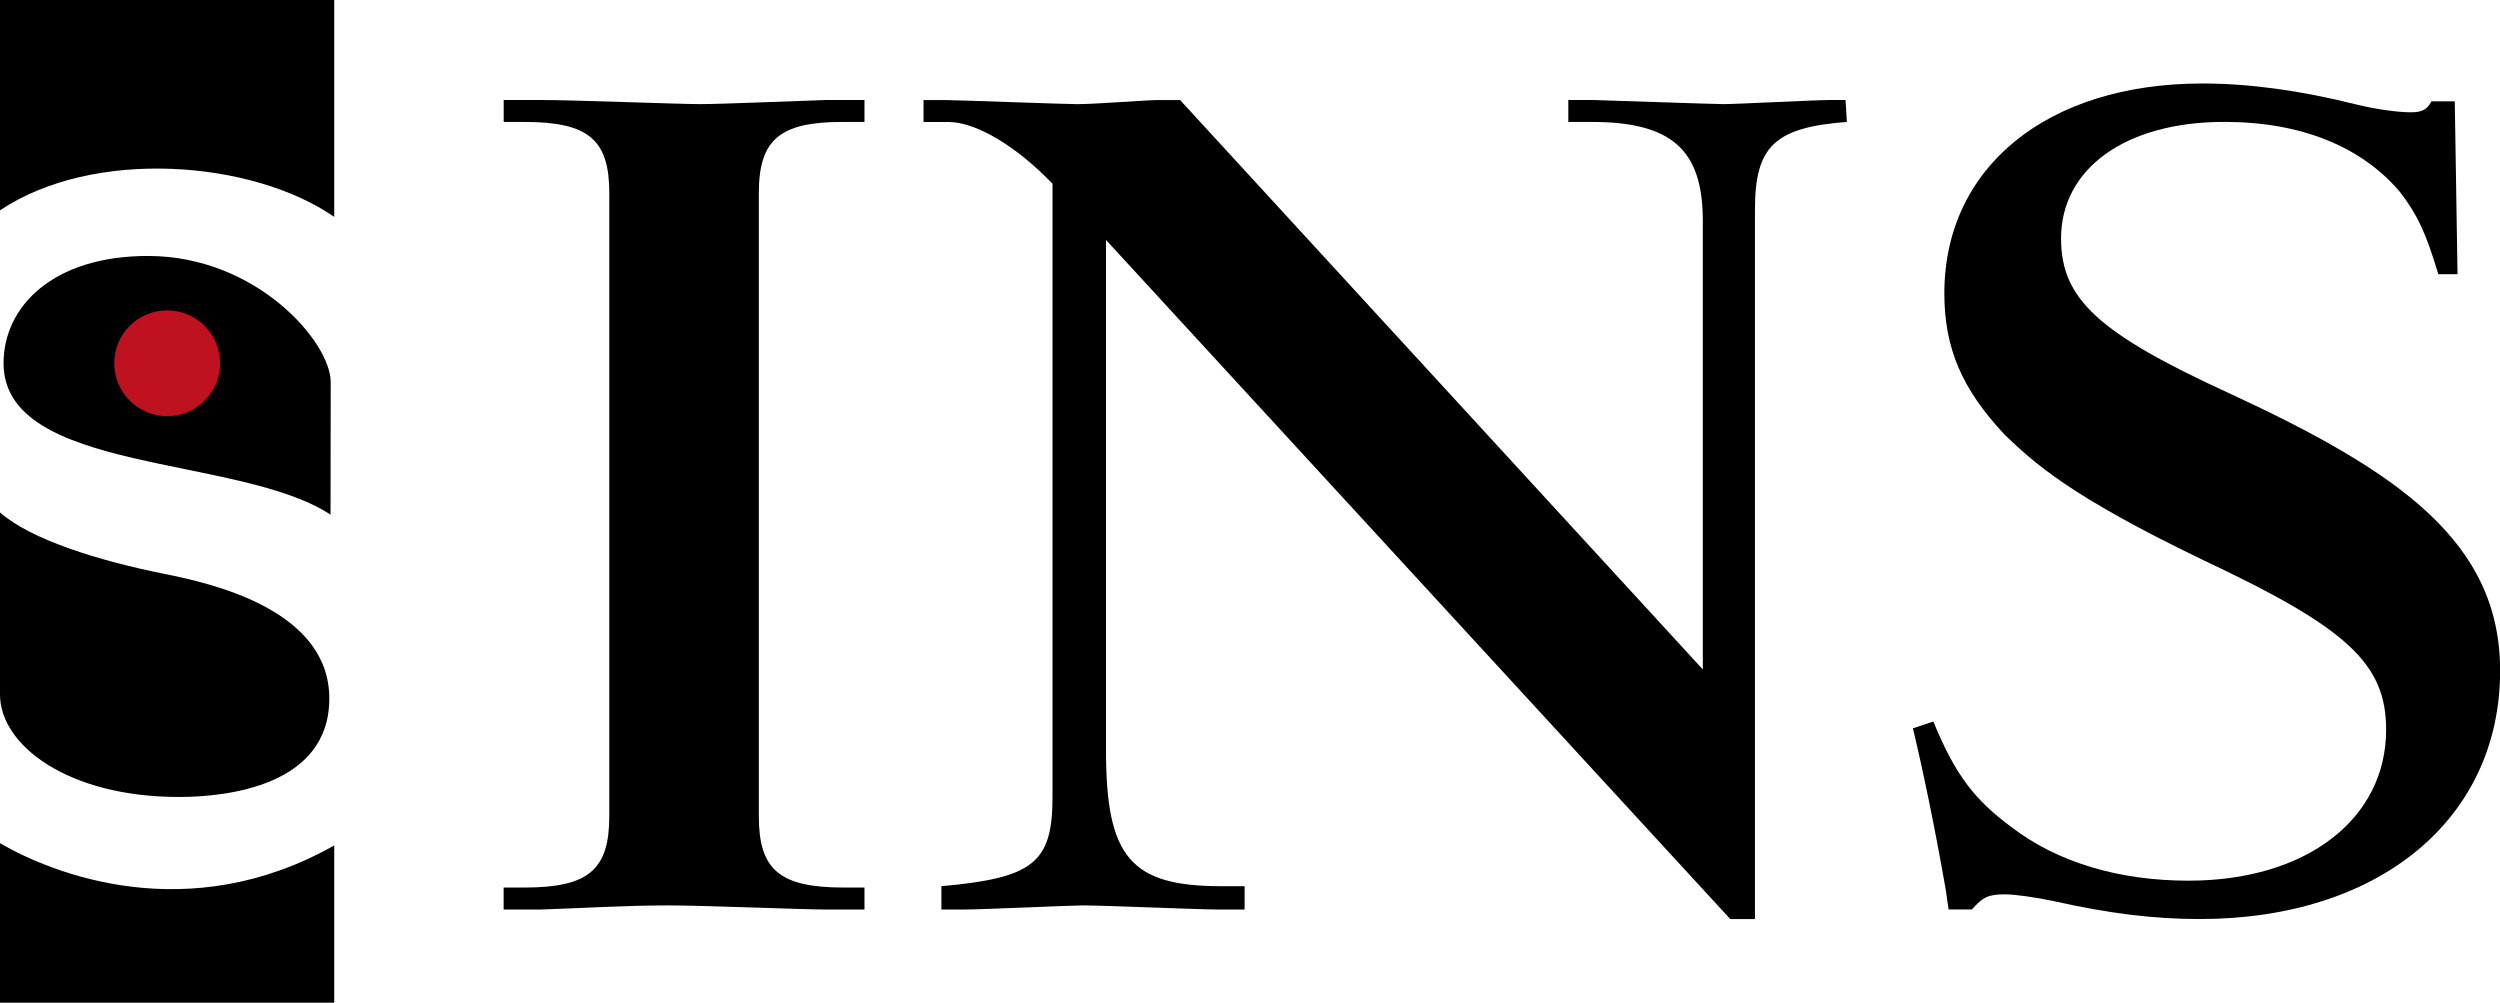 <?xml version="1.0" encoding="utf-8"?>
<!-- Generator: Adobe Illustrator 23.0.1, SVG Export Plug-In . SVG Version: 6.00 Build 0)  -->
<svg version="1.1" id="Capa_1" xmlns="http://www.w3.org/2000/svg" xmlns:xlink="http://www.w3.org/1999/xlink" x="0px" y="0px"
	 viewBox="0 0 589.26 236.33" style="enable-background:new 0 0 589.26 236.33;" xml:space="preserve">
<style type="text/css">
	.st0{fill:#BB001C;}
	.st1{fill:#4F67A6;}
	.st2{fill:#FFFFFF;}
	.st3{fill:#E6EDF6;}
	.st4{fill:#7E90C3;}
	.st5{fill:none;}
	.st6{fill:url(#XMLID_3_);}
	.st7{fill:url(#XMLID_4_);}
	.st8{fill:url(#XMLID_5_);}
	.st9{fill:url(#XMLID_6_);}
	.st10{fill:url(#XMLID_7_);}
	.st11{fill:url(#XMLID_8_);}
	.st12{fill:url(#XMLID_9_);}
	.st13{fill:url(#XMLID_10_);}
	.st14{fill:url(#XMLID_11_);}
	.st15{fill:url(#XMLID_12_);}
	.st16{fill:url(#XMLID_13_);}
	.st17{fill:url(#XMLID_14_);}
	.st18{fill:url(#XMLID_15_);}
	.st19{fill:#321912;}
	.st20{fill:url(#XMLID_16_);}
	.st21{fill:url(#XMLID_17_);}
	.st22{fill:url(#XMLID_18_);}
	.st23{fill:url(#XMLID_19_);}
	.st24{fill:url(#XMLID_20_);}
	.st25{fill:url(#XMLID_21_);}
	.st26{fill:url(#XMLID_22_);}
	.st27{fill:url(#XMLID_23_);}
	.st28{fill:url(#XMLID_24_);}
	.st29{fill:url(#XMLID_25_);}
	.st30{fill:url(#XMLID_26_);}
	.st31{fill:url(#XMLID_27_);}
	.st32{fill:url(#XMLID_28_);}
	.st33{fill:url(#XMLID_29_);}
	.st34{fill:url(#XMLID_30_);}
	.st35{fill:url(#XMLID_31_);}
	.st36{fill:url(#XMLID_32_);}
	.st37{fill:url(#XMLID_33_);}
	.st38{fill:url(#XMLID_34_);}
	.st39{fill:url(#XMLID_35_);}
	.st40{fill:url(#XMLID_36_);}
	.st41{fill:url(#XMLID_37_);}
	.st42{fill:url(#XMLID_38_);}
	.st43{fill:url(#XMLID_39_);}
	.st44{fill:url(#XMLID_40_);}
	.st45{fill:url(#XMLID_41_);}
	.st46{fill:url(#XMLID_42_);}
	.st47{fill:url(#XMLID_43_);}
	.st48{fill:url(#XMLID_44_);}
	.st49{fill:url(#XMLID_45_);}
	.st50{fill:url(#XMLID_46_);}
	.st51{fill:url(#XMLID_47_);}
	.st52{fill:url(#XMLID_48_);}
	.st53{fill:url(#XMLID_49_);}
	.st54{fill:url(#XMLID_50_);}
	.st55{fill:url(#XMLID_51_);}
	.st56{fill:url(#XMLID_52_);}
	.st57{fill:url(#XMLID_53_);}
	.st58{fill:url(#XMLID_54_);}
	.st59{fill:url(#XMLID_55_);}
	.st60{fill:url(#XMLID_56_);}
	.st61{fill:url(#XMLID_57_);}
	.st62{fill:url(#XMLID_58_);}
	.st63{fill:url(#XMLID_59_);}
	.st64{fill:url(#XMLID_60_);}
	.st65{fill:url(#XMLID_61_);}
	.st66{fill:url(#XMLID_62_);}
	.st67{fill:url(#XMLID_63_);}
	.st68{fill:url(#XMLID_64_);}
	.st69{fill:url(#XMLID_65_);}
	.st70{fill:url(#XMLID_66_);}
	.st71{fill:url(#XMLID_67_);}
	.st72{fill:url(#XMLID_68_);}
	.st73{fill:url(#XMLID_69_);}
	.st74{fill:url(#XMLID_70_);}
	.st75{fill:url(#XMLID_71_);}
	.st76{fill:url(#XMLID_72_);}
	.st77{fill:url(#XMLID_73_);}
	.st78{fill:url(#XMLID_74_);}
	.st79{fill:url(#XMLID_75_);}
	.st80{fill:url(#XMLID_76_);}
	.st81{fill:url(#XMLID_77_);}
	.st82{fill:url(#XMLID_78_);}
	.st83{fill:url(#XMLID_79_);}
	.st84{fill:url(#XMLID_80_);}
	.st85{fill:url(#XMLID_81_);}
	.st86{fill:url(#XMLID_82_);}
	.st87{fill:url(#XMLID_83_);}
	.st88{fill:url(#XMLID_84_);}
	.st89{fill:url(#XMLID_85_);}
	.st90{fill:url(#XMLID_86_);}
	.st91{fill:url(#XMLID_87_);}
	.st92{fill:url(#XMLID_88_);}
	.st93{fill:url(#XMLID_89_);}
	.st94{fill:url(#XMLID_90_);}
	.st95{fill:url(#XMLID_91_);}
	.st96{fill:url(#XMLID_92_);}
	.st97{fill:#B17755;}
	.st98{fill:url(#XMLID_93_);}
	.st99{fill:url(#XMLID_94_);}
	.st100{fill:url(#XMLID_95_);}
	.st101{fill:url(#XMLID_96_);}
	.st102{fill:#562312;}
	.st103{fill:url(#XMLID_97_);}
	.st104{fill:url(#XMLID_98_);}
	.st105{fill:url(#XMLID_99_);}
	.st106{fill:url(#XMLID_100_);}
	.st107{fill:url(#XMLID_101_);}
	.st108{fill:url(#XMLID_102_);}
	.st109{opacity:0.4;fill:#6A491C;}
	.st110{fill:url(#XMLID_103_);}
	.st111{fill:url(#XMLID_104_);}
	.st112{fill:url(#XMLID_105_);}
	.st113{fill:url(#XMLID_106_);}
	.st114{fill:url(#XMLID_107_);}
	.st115{fill:url(#XMLID_108_);}
	.st116{fill:url(#XMLID_109_);}
	.st117{fill:url(#XMLID_110_);}
	.st118{fill:url(#XMLID_111_);}
	.st119{fill:url(#XMLID_112_);}
	.st120{fill:url(#XMLID_113_);}
	.st121{fill:url(#XMLID_114_);}
	.st122{fill:url(#XMLID_115_);}
	.st123{fill:url(#XMLID_116_);}
	.st124{fill:url(#XMLID_117_);}
	.st125{fill:url(#XMLID_118_);}
	.st126{fill:url(#XMLID_119_);}
	.st127{fill:url(#XMLID_120_);}
	.st128{fill:url(#XMLID_121_);}
	.st129{fill:url(#XMLID_122_);}
	.st130{fill:url(#XMLID_123_);}
	.st131{fill:url(#XMLID_124_);}
	.st132{fill:url(#XMLID_125_);}
	.st133{fill:url(#XMLID_126_);}
	.st134{fill:url(#XMLID_127_);}
	.st135{fill:url(#XMLID_128_);}
	.st136{fill:url(#XMLID_129_);}
	.st137{fill:url(#XMLID_130_);}
	.st138{fill:url(#XMLID_131_);}
	.st139{fill:url(#XMLID_132_);}
	.st140{fill:url(#XMLID_133_);}
	.st141{fill:url(#XMLID_134_);}
	.st142{fill:url(#XMLID_135_);}
	.st143{fill:url(#XMLID_136_);}
	.st144{fill:url(#XMLID_137_);}
	.st145{fill:url(#XMLID_138_);}
	.st146{opacity:0.6;fill:#514842;}
	.st147{fill:url(#XMLID_139_);}
	.st148{fill:url(#XMLID_140_);}
	.st149{fill:url(#XMLID_141_);}
	.st150{fill:#181A14;}
	.st151{fill:#090D0A;}
	.st152{fill:url(#XMLID_142_);}
	.st153{fill:url(#XMLID_143_);}
	.st154{fill:url(#XMLID_144_);}
	.st155{fill:url(#XMLID_145_);}
	.st156{fill:url(#XMLID_146_);}
	.st157{fill:url(#XMLID_147_);}
	.st158{fill:url(#XMLID_148_);}
	.st159{fill:url(#XMLID_149_);}
	.st160{fill:url(#XMLID_150_);}
	.st161{fill:url(#XMLID_151_);}
	.st162{fill:url(#XMLID_152_);}
	.st163{opacity:0.4;fill:#595C5F;}
	.st164{fill:url(#XMLID_153_);}
	.st165{clip-path:url(#XMLID_154_);fill:#510811;}
	.st166{clip-path:url(#XMLID_154_);fill:#520A12;}
	.st167{clip-path:url(#XMLID_154_);fill:#520A13;}
	.st168{clip-path:url(#XMLID_154_);fill:#530A14;}
	.st169{clip-path:url(#XMLID_154_);fill:#530B14;}
	.st170{clip-path:url(#XMLID_154_);fill:#540B14;}
	.st171{clip-path:url(#XMLID_154_);fill:#540C14;}
	.st172{clip-path:url(#XMLID_154_);fill:#550C15;}
	.st173{clip-path:url(#XMLID_154_);fill:#560D15;}
	.st174{clip-path:url(#XMLID_154_);fill:#571114;}
	.st175{clip-path:url(#XMLID_154_);fill:#571115;}
	.st176{clip-path:url(#XMLID_154_);fill:#580E14;}
	.st177{clip-path:url(#XMLID_154_);fill:#590F14;}
	.st178{clip-path:url(#XMLID_154_);fill:#5A1014;}
	.st179{clip-path:url(#XMLID_154_);fill:#5A1013;}
	.st180{clip-path:url(#XMLID_154_);fill:#5B1114;}
	.st181{clip-path:url(#XMLID_154_);fill:#5C1115;}
	.st182{clip-path:url(#XMLID_154_);fill:#5D1115;}
	.st183{clip-path:url(#XMLID_154_);fill:#5E1215;}
	.st184{clip-path:url(#XMLID_154_);fill:#5E1216;}
	.st185{clip-path:url(#XMLID_154_);fill:#5F1316;}
	.st186{clip-path:url(#XMLID_154_);fill:#601317;}
	.st187{clip-path:url(#XMLID_154_);fill:#621418;}
	.st188{clip-path:url(#XMLID_154_);fill:#621419;}
	.st189{clip-path:url(#XMLID_154_);fill:#631819;}
	.st190{clip-path:url(#XMLID_154_);fill:#641919;}
	.st191{clip-path:url(#XMLID_154_);fill:#651919;}
	.st192{clip-path:url(#XMLID_154_);fill:#661919;}
	.st193{clip-path:url(#XMLID_154_);fill:#66191A;}
	.st194{clip-path:url(#XMLID_154_);fill:#661B1A;}
	.st195{clip-path:url(#XMLID_154_);fill:#671B19;}
	.st196{clip-path:url(#XMLID_154_);fill:#681C1A;}
	.st197{clip-path:url(#XMLID_154_);fill:#691A1A;}
	.st198{clip-path:url(#XMLID_154_);fill:#691E1A;}
	.st199{clip-path:url(#XMLID_154_);fill:#6A1E1A;}
	.st200{clip-path:url(#XMLID_154_);fill:#6B1C1A;}
	.st201{clip-path:url(#XMLID_154_);fill:#6C1E1A;}
	.st202{clip-path:url(#XMLID_154_);fill:#6D1E1A;}
	.st203{clip-path:url(#XMLID_154_);fill:#6D1F19;}
	.st204{clip-path:url(#XMLID_154_);fill:#6E1F1A;}
	.st205{clip-path:url(#XMLID_154_);fill:#6F1F1A;}
	.st206{clip-path:url(#XMLID_154_);fill:#6F201A;}
	.st207{clip-path:url(#XMLID_154_);fill:#702119;}
	.st208{clip-path:url(#XMLID_154_);fill:#71211A;}
	.st209{clip-path:url(#XMLID_154_);fill:#722019;}
	.st210{clip-path:url(#XMLID_154_);fill:#73201A;}
	.st211{clip-path:url(#XMLID_154_);fill:#74201A;}
	.st212{clip-path:url(#XMLID_154_);fill:#74211A;}
	.st213{clip-path:url(#XMLID_154_);fill:#75221B;}
	.st214{clip-path:url(#XMLID_154_);fill:#77221B;}
	.st215{clip-path:url(#XMLID_154_);fill:#78241B;}
	.st216{clip-path:url(#XMLID_154_);fill:#78241C;}
	.st217{clip-path:url(#XMLID_154_);fill:#79241D;}
	.st218{clip-path:url(#XMLID_154_);fill:#7A241D;}
	.st219{clip-path:url(#XMLID_154_);fill:#7B231C;}
	.st220{clip-path:url(#XMLID_154_);fill:#7C231C;}
	.st221{clip-path:url(#XMLID_154_);fill:#7D261C;}
	.st222{clip-path:url(#XMLID_154_);fill:#7E251D;}
	.st223{clip-path:url(#XMLID_154_);fill:#7F251D;}
	.st224{clip-path:url(#XMLID_154_);fill:#80251E;}
	.st225{clip-path:url(#XMLID_154_);fill:#80251D;}
	.st226{clip-path:url(#XMLID_154_);fill:#80271D;}
	.st227{clip-path:url(#XMLID_154_);fill:#81271D;}
	.st228{clip-path:url(#XMLID_154_);fill:#81251D;}
	.st229{clip-path:url(#XMLID_154_);fill:#84261D;}
	.st230{clip-path:url(#XMLID_154_);fill:#85271D;}
	.st231{clip-path:url(#XMLID_154_);fill:#86271D;}
	.st232{clip-path:url(#XMLID_154_);fill:#86271E;}
	.st233{clip-path:url(#XMLID_154_);fill:#87271D;}
	.st234{clip-path:url(#XMLID_154_);fill:#89291E;}
	.st235{clip-path:url(#XMLID_154_);fill:#89291D;}
	.st236{clip-path:url(#XMLID_154_);fill:#8A291C;}
	.st237{clip-path:url(#XMLID_154_);fill:#8B2B1C;}
	.st238{clip-path:url(#XMLID_154_);fill:#8C2B1B;}
	.st239{clip-path:url(#XMLID_154_);fill:#8D2B1B;}
	.st240{clip-path:url(#XMLID_154_);fill:#902B1B;}
	.st241{clip-path:url(#XMLID_154_);fill:#902D1C;}
	.st242{clip-path:url(#XMLID_154_);fill:#912D1C;}
	.st243{clip-path:url(#XMLID_154_);fill:#932D1C;}
	.st244{clip-path:url(#XMLID_154_);fill:#932C1D;}
	.st245{clip-path:url(#XMLID_154_);fill:#942C1D;}
	.st246{clip-path:url(#XMLID_154_);fill:#962C1D;}
	.st247{clip-path:url(#XMLID_154_);fill:#962E1D;}
	.st248{clip-path:url(#XMLID_154_);fill:#982E1D;}
	.st249{clip-path:url(#XMLID_154_);fill:#992E1D;}
	.st250{clip-path:url(#XMLID_154_);fill:#9A2E1D;}
	.st251{clip-path:url(#XMLID_154_);fill:#9C2E1C;}
	.st252{clip-path:url(#XMLID_154_);fill:#9D2E1C;}
	.st253{clip-path:url(#XMLID_154_);fill:#9D2E1D;}
	.st254{clip-path:url(#XMLID_154_);fill:#9D311D;}
	.st255{clip-path:url(#XMLID_154_);fill:#9D311F;}
	.st256{clip-path:url(#XMLID_154_);fill:#9D331E;}
	.st257{clip-path:url(#XMLID_154_);fill:#9D331F;}
	.st258{clip-path:url(#XMLID_154_);fill:#9F331F;}
	.st259{clip-path:url(#XMLID_154_);fill:#9F3321;}
	.st260{clip-path:url(#XMLID_154_);fill:#9F3420;}
	.st261{clip-path:url(#XMLID_154_);fill:#9F3520;}
	.st262{clip-path:url(#XMLID_154_);fill:#9F3522;}
	.st263{clip-path:url(#XMLID_154_);fill:#9F3721;}
	.st264{clip-path:url(#XMLID_154_);fill:#9F3723;}
	.st265{clip-path:url(#XMLID_154_);fill:#A03723;}
	.st266{clip-path:url(#XMLID_154_);fill:#A03823;}
	.st267{clip-path:url(#XMLID_154_);fill:#A03824;}
	.st268{clip-path:url(#XMLID_154_);fill:#A03924;}
	.st269{clip-path:url(#XMLID_154_);fill:#A03A26;}
	.st270{clip-path:url(#XMLID_154_);fill:#A13D26;}
	.st271{clip-path:url(#XMLID_154_);fill:#A23E26;}
	.st272{clip-path:url(#XMLID_154_);fill:#A13E28;}
	.st273{clip-path:url(#XMLID_154_);fill:#A23F27;}
	.st274{clip-path:url(#XMLID_154_);fill:#A24029;}
	.st275{clip-path:url(#XMLID_154_);fill:#A2402A;}
	.st276{clip-path:url(#XMLID_154_);fill:#A3412A;}
	.st277{clip-path:url(#XMLID_154_);fill:#A3422B;}
	.st278{clip-path:url(#XMLID_154_);fill:#A4422B;}
	.st279{clip-path:url(#XMLID_154_);fill:#A4432B;}
	.st280{clip-path:url(#XMLID_154_);fill:#A4432D;}
	.st281{clip-path:url(#XMLID_154_);fill:#A4452C;}
	.st282{clip-path:url(#XMLID_154_);fill:#A5462E;}
	.st283{clip-path:url(#XMLID_154_);fill:#A5472F;}
	.st284{clip-path:url(#XMLID_154_);fill:#A5482F;}
	.st285{clip-path:url(#XMLID_154_);fill:#A54830;}
	.st286{clip-path:url(#XMLID_154_);fill:#A54930;}
	.st287{clip-path:url(#XMLID_154_);fill:#A54931;}
	.st288{clip-path:url(#XMLID_154_);fill:#A54A31;}
	.st289{clip-path:url(#XMLID_154_);fill:#A64A32;}
	.st290{clip-path:url(#XMLID_154_);fill:#A64B32;}
	.st291{clip-path:url(#XMLID_154_);fill:#A64D33;}
	.st292{clip-path:url(#XMLID_154_);fill:#A64D35;}
	.st293{clip-path:url(#XMLID_154_);fill:#A74E35;}
	.st294{clip-path:url(#XMLID_154_);fill:#A84F36;}
	.st295{clip-path:url(#XMLID_154_);fill:#A94F36;}
	.st296{clip-path:url(#XMLID_154_);fill:#A95037;}
	.st297{clip-path:url(#XMLID_154_);fill:#A85137;}
	.st298{clip-path:url(#XMLID_154_);fill:#A85138;}
	.st299{clip-path:url(#XMLID_154_);fill:#A95239;}
	.st300{clip-path:url(#XMLID_154_);fill:#AA5339;}
	.st301{clip-path:url(#XMLID_154_);fill:#AA533A;}
	.st302{clip-path:url(#XMLID_154_);fill:#AA533B;}
	.st303{clip-path:url(#XMLID_154_);fill:#AB553D;}
	.st304{clip-path:url(#XMLID_154_);fill:#AB563E;}
	.st305{clip-path:url(#XMLID_154_);fill:#AC563F;}
	.st306{clip-path:url(#XMLID_154_);fill:#AE5840;}
	.st307{clip-path:url(#XMLID_154_);fill:#AE5941;}
	.st308{clip-path:url(#XMLID_154_);fill:#AE5942;}
	.st309{clip-path:url(#XMLID_154_);fill:#AF5A43;}
	.st310{clip-path:url(#XMLID_154_);fill:#AF5A44;}
	.st311{clip-path:url(#XMLID_154_);fill:#AF5B44;}
	.st312{clip-path:url(#XMLID_154_);fill:#B05C45;}
	.st313{clip-path:url(#XMLID_154_);fill:#B05D46;}
	.st314{clip-path:url(#XMLID_154_);fill:#B15F48;}
	.st315{clip-path:url(#XMLID_154_);fill:#B25F48;}
	.st316{clip-path:url(#XMLID_154_);fill:#B26049;}
	.st317{clip-path:url(#XMLID_154_);fill:#B2604A;}
	.st318{clip-path:url(#XMLID_154_);fill:#B3624A;}
	.st319{clip-path:url(#XMLID_154_);fill:#B3624B;}
	.st320{clip-path:url(#XMLID_154_);fill:#B4634C;}
	.st321{clip-path:url(#XMLID_154_);fill:#B4634D;}
	.st322{clip-path:url(#XMLID_154_);fill:#B4644D;}
	.st323{clip-path:url(#XMLID_154_);fill:#B5654E;}
	.st324{clip-path:url(#XMLID_154_);fill:#B56550;}
	.st325{clip-path:url(#XMLID_154_);fill:#B5664F;}
	.st326{clip-path:url(#XMLID_154_);fill:#B66750;}
	.st327{clip-path:url(#XMLID_154_);fill:#B76851;}
	.st328{clip-path:url(#XMLID_154_);fill:#B76852;}
	.st329{clip-path:url(#XMLID_154_);fill:#B76953;}
	.st330{clip-path:url(#XMLID_154_);fill:#B86A54;}
	.st331{clip-path:url(#XMLID_154_);fill:#B86B55;}
	.st332{clip-path:url(#XMLID_154_);fill:#B96C57;}
	.st333{clip-path:url(#XMLID_154_);fill:#B96D57;}
	.st334{clip-path:url(#XMLID_154_);fill:#B96D58;}
	.st335{clip-path:url(#XMLID_154_);fill:#BB6F5A;}
	.st336{clip-path:url(#XMLID_154_);fill:#BB705B;}
	.st337{clip-path:url(#XMLID_154_);fill:#BB705C;}
	.st338{clip-path:url(#XMLID_154_);fill:#BC715D;}
	.st339{clip-path:url(#XMLID_154_);fill:#BC725E;}
	.st340{clip-path:url(#XMLID_154_);fill:#BD735F;}
	.st341{clip-path:url(#XMLID_154_);fill:#BD7461;}
	.st342{clip-path:url(#XMLID_154_);fill:#BE7562;}
	.st343{clip-path:url(#XMLID_154_);fill:#C07763;}
	.st344{clip-path:url(#XMLID_154_);fill:#C07764;}
	.st345{clip-path:url(#XMLID_154_);fill:#BF7865;}
	.st346{clip-path:url(#XMLID_154_);fill:#C17966;}
	.st347{clip-path:url(#XMLID_154_);fill:#C17A67;}
	.st348{clip-path:url(#XMLID_154_);fill:#C37C69;}
	.st349{clip-path:url(#XMLID_154_);fill:#C37C6A;}
	.st350{clip-path:url(#XMLID_154_);fill:#C37D6C;}
	.st351{clip-path:url(#XMLID_154_);fill:#C67E6D;}
	.st352{clip-path:url(#XMLID_154_);fill:#C67F6F;}
	.st353{clip-path:url(#XMLID_154_);fill:#C78070;}
	.st354{clip-path:url(#XMLID_154_);fill:#C78072;}
	.st355{clip-path:url(#XMLID_154_);fill:#C88174;}
	.st356{clip-path:url(#XMLID_154_);fill:#C98276;}
	.st357{clip-path:url(#XMLID_154_);fill:#CB8477;}
	.st358{clip-path:url(#XMLID_154_);fill:#CB8478;}
	.st359{clip-path:url(#XMLID_154_);fill:#CB857A;}
	.st360{clip-path:url(#XMLID_154_);fill:#CC867B;}
	.st361{clip-path:url(#XMLID_154_);fill:#CD877C;}
	.st362{clip-path:url(#XMLID_154_);fill:#CD887E;}
	.st363{clip-path:url(#XMLID_154_);fill:#CE897F;}
	.st364{clip-path:url(#XMLID_154_);fill:#D08B80;}
	.st365{clip-path:url(#XMLID_154_);fill:#D08C80;}
	.st366{clip-path:url(#XMLID_154_);fill:#D18D82;}
	.st367{clip-path:url(#XMLID_154_);fill:#D18F84;}
	.st368{clip-path:url(#XMLID_154_);fill:#D39086;}
	.st369{clip-path:url(#XMLID_154_);fill:#D39187;}
	.st370{clip-path:url(#XMLID_154_);fill:#D5948A;}
	.st371{clip-path:url(#XMLID_154_);fill:#D6958B;}
	.st372{clip-path:url(#XMLID_154_);fill:#D7968E;}
	.st373{clip-path:url(#XMLID_154_);fill:#D89990;}
	.st374{clip-path:url(#XMLID_154_);fill:#D89992;}
	.st375{clip-path:url(#XMLID_154_);fill:#D99B95;}
	.st376{clip-path:url(#XMLID_154_);fill:#DA9C97;}
	.st377{clip-path:url(#XMLID_154_);fill:#DA9D98;}
	.st378{clip-path:url(#XMLID_154_);fill:#DA9E98;}
	.st379{clip-path:url(#XMLID_154_);fill:#DB9F99;}
	.st380{clip-path:url(#XMLID_154_);fill:#DB9F9A;}
	.st381{clip-path:url(#XMLID_154_);fill:#DB9F9B;}
	.st382{clip-path:url(#XMLID_154_);fill:#DBA09C;}
	.st383{clip-path:url(#XMLID_154_);fill:#DBA19C;}
	.st384{clip-path:url(#XMLID_154_);fill:#DBA09D;}
	.st385{clip-path:url(#XMLID_154_);fill:#DCA29F;}
	.st386{clip-path:url(#XMLID_154_);fill:#DCA3A0;}
	.st387{clip-path:url(#XMLID_154_);fill:#DCA39F;}
	.st388{clip-path:url(#XMLID_154_);fill:#DCA4A1;}
	.st389{clip-path:url(#XMLID_154_);fill:#DDA5A2;}
	.st390{clip-path:url(#XMLID_154_);fill:#DDA7A2;}
	.st391{clip-path:url(#XMLID_154_);fill:#DDA7A4;}
	.st392{clip-path:url(#XMLID_154_);fill:#DDA8A5;}
	.st393{clip-path:url(#XMLID_154_);fill:#DEA8A6;}
	.st394{clip-path:url(#XMLID_154_);fill:#DEA9A6;}
	.st395{clip-path:url(#XMLID_154_);fill:#DEABA7;}
	.st396{clip-path:url(#XMLID_154_);fill:#DFACA8;}
	.st397{clip-path:url(#XMLID_154_);fill:#DFACAA;}
	.st398{clip-path:url(#XMLID_154_);fill:#DFADAB;}
	.st399{clip-path:url(#XMLID_154_);fill:#E0AEAB;}
	.st400{clip-path:url(#XMLID_154_);fill:#E0AFAB;}
	.st401{clip-path:url(#XMLID_154_);fill:#E0B0AD;}
	.st402{clip-path:url(#XMLID_154_);fill:#E0B1AE;}
	.st403{clip-path:url(#XMLID_154_);fill:#E1B1AE;}
	.st404{clip-path:url(#XMLID_154_);fill:#E1B2AF;}
	.st405{clip-path:url(#XMLID_154_);fill:#E1B3B0;}
	.st406{clip-path:url(#XMLID_154_);fill:#E2B5B1;}
	.st407{clip-path:url(#XMLID_154_);fill:#E2B6B2;}
	.st408{clip-path:url(#XMLID_154_);fill:#E2B7B4;}
	.st409{clip-path:url(#XMLID_154_);fill:#E3B7B5;}
	.st410{clip-path:url(#XMLID_154_);fill:#E3B8B5;}
	.st411{clip-path:url(#XMLID_154_);fill:#E3BAB7;}
	.st412{clip-path:url(#XMLID_154_);fill:#E4BBB8;}
	.st413{clip-path:url(#XMLID_154_);fill:#E4BBB9;}
	.st414{clip-path:url(#XMLID_154_);fill:#E5BDBA;}
	.st415{clip-path:url(#XMLID_154_);fill:#E5BEBA;}
	.st416{clip-path:url(#XMLID_154_);fill:#E5BDBC;}
	.st417{clip-path:url(#XMLID_154_);fill:#E5BFBC;}
	.st418{clip-path:url(#XMLID_154_);fill:#E5C0BD;}
	.st419{clip-path:url(#XMLID_154_);fill:#E6C0BF;}
	.st420{clip-path:url(#XMLID_154_);fill:#E6C2BF;}
	.st421{clip-path:url(#XMLID_154_);fill:#E6C2C1;}
	.st422{clip-path:url(#XMLID_154_);fill:#E7C4C2;}
	.st423{clip-path:url(#XMLID_154_);fill:#E7C5C4;}
	.st424{clip-path:url(#XMLID_154_);fill:#E8C6C7;}
	.st425{clip-path:url(#XMLID_154_);fill:#E8C8C7;}
	.st426{clip-path:url(#XMLID_154_);fill:#E8C9C8;}
	.st427{clip-path:url(#XMLID_154_);fill:#E9CAC9;}
	.st428{clip-path:url(#XMLID_154_);fill:#E9CBCB;}
	.st429{clip-path:url(#XMLID_154_);fill:#EACCCA;}
	.st430{clip-path:url(#XMLID_154_);fill:#EACDCD;}
	.st431{clip-path:url(#XMLID_154_);fill:#EACECD;}
	.st432{clip-path:url(#XMLID_154_);fill:#EBCFCE;}
	.st433{clip-path:url(#XMLID_154_);fill:#EBD0D0;}
	.st434{clip-path:url(#XMLID_154_);fill:#ECD1D0;}
	.st435{clip-path:url(#XMLID_154_);fill:#ECD2D1;}
	.st436{clip-path:url(#XMLID_154_);fill:#EDD3D1;}
	.st437{clip-path:url(#XMLID_154_);fill:#EDD4D3;}
	.st438{clip-path:url(#XMLID_154_);fill:#EED6D5;}
	.st439{clip-path:url(#XMLID_154_);fill:#EED8D6;}
	.st440{clip-path:url(#XMLID_154_);fill:#EED8D7;}
	.st441{clip-path:url(#XMLID_154_);fill:#EFDBD9;}
	.st442{clip-path:url(#XMLID_154_);fill:#F0DCDA;}
	.st443{clip-path:url(#XMLID_154_);fill:#F0DDDB;}
	.st444{clip-path:url(#XMLID_154_);fill:#F1DFDC;}
	.st445{clip-path:url(#XMLID_154_);fill:#F1E0DF;}
	.st446{clip-path:url(#XMLID_154_);fill:#F2E1E0;}
	.st447{clip-path:url(#XMLID_154_);fill:#F2E2E1;}
	.st448{clip-path:url(#XMLID_154_);fill:#F3E4E3;}
	.st449{clip-path:url(#XMLID_154_);fill:#F3E5E3;}
	.st450{clip-path:url(#XMLID_154_);fill:#F4E8E6;}
	.st451{clip-path:url(#XMLID_154_);fill:#F5E8E6;}
	.st452{clip-path:url(#XMLID_154_);fill:#F5E9E7;}
	.st453{clip-path:url(#XMLID_154_);fill:#F6EBE8;}
	.st454{clip-path:url(#XMLID_154_);fill:#F6EBE9;}
	.st455{clip-path:url(#XMLID_154_);fill:#F6ECEA;}
	.st456{clip-path:url(#XMLID_154_);fill:#F7EEEC;}
	.st457{clip-path:url(#XMLID_154_);fill:#F7EEED;}
	.st458{clip-path:url(#XMLID_154_);fill:#F7EFEE;}
	.st459{clip-path:url(#XMLID_154_);fill:#F8F1F0;}
	.st460{clip-path:url(#XMLID_154_);fill:#F9F2F1;}
	.st461{clip-path:url(#XMLID_154_);fill:#F9F3F2;}
	.st462{clip-path:url(#XMLID_154_);fill:#F9F4F3;}
	.st463{clip-path:url(#XMLID_154_);fill:#FAF5F5;}
	.st464{clip-path:url(#XMLID_154_);fill:#FAF6F7;}
	.st465{clip-path:url(#XMLID_154_);fill:#FBF8F8;}
	.st466{clip-path:url(#XMLID_154_);fill:#FCFAF9;}
	.st467{clip-path:url(#XMLID_154_);fill:#FCFAFA;}
	.st468{clip-path:url(#XMLID_154_);fill:#FCFBFB;}
	.st469{clip-path:url(#XMLID_154_);fill:#FFFFFF;}
	.st470{fill:none;stroke:#96772B;stroke-width:0.182;stroke-miterlimit:10;}
	.st471{fill:#95772C;}
	.st472{fill:url(#XMLID_155_);}
	.st473{fill:url(#XMLID_156_);}
	.st474{fill:url(#XMLID_157_);}
	.st475{fill:url(#XMLID_158_);}
	.st476{fill:url(#XMLID_159_);}
	.st477{fill:url(#XMLID_160_);}
	.st478{fill:url(#XMLID_161_);}
	.st479{fill:url(#XMLID_162_);}
	.st480{fill:url(#XMLID_163_);}
	.st481{fill:url(#XMLID_164_);}
	.st482{fill:url(#XMLID_165_);}
	.st483{fill:url(#XMLID_166_);}
	.st484{fill:url(#XMLID_167_);}
	.st485{fill:url(#XMLID_168_);}
	.st486{fill:url(#XMLID_169_);}
	.st487{fill:url(#XMLID_170_);}
	.st488{fill:url(#XMLID_171_);}
	.st489{fill:url(#XMLID_172_);}
	.st490{fill:url(#XMLID_173_);}
	.st491{fill:url(#XMLID_174_);}
	.st492{fill:url(#XMLID_175_);}
	.st493{fill:url(#XMLID_176_);}
	.st494{fill:none;stroke:#E9E346;stroke-width:0.182;stroke-miterlimit:10;}
	.st495{fill:#E9E346;}
	.st496{fill:url(#XMLID_177_);}
	.st497{fill:url(#XMLID_178_);}
	.st498{opacity:0.5;fill:url(#XMLID_179_);}
	.st499{fill:url(#XMLID_180_);}
	.st500{fill:url(#XMLID_181_);}
	.st501{fill:url(#XMLID_182_);}
	.st502{fill:url(#XMLID_183_);}
	.st503{fill:url(#XMLID_184_);}
	.st504{fill:url(#XMLID_185_);}
	.st505{fill:url(#XMLID_186_);}
	.st506{fill:url(#XMLID_187_);}
	.st507{fill:url(#XMLID_188_);}
	.st508{fill:url(#XMLID_189_);}
	.st509{fill:url(#XMLID_190_);}
	.st510{fill:url(#XMLID_191_);}
	.st511{fill:url(#XMLID_192_);}
	.st512{fill:url(#XMLID_193_);}
	.st513{fill:url(#XMLID_194_);}
	.st514{fill:url(#XMLID_195_);}
	.st515{fill:url(#XMLID_196_);}
	.st516{fill:url(#XMLID_197_);}
	.st517{fill:url(#XMLID_198_);}
	.st518{fill:url(#XMLID_199_);}
	.st519{fill:url(#XMLID_200_);}
	.st520{fill:url(#XMLID_201_);}
	.st521{fill:url(#XMLID_202_);}
	.st522{fill:url(#XMLID_203_);}
	.st523{fill:url(#XMLID_204_);}
	.st524{fill:url(#XMLID_205_);}
	.st525{fill:url(#XMLID_206_);}
	.st526{fill:url(#XMLID_207_);}
	.st527{fill:url(#XMLID_208_);}
	.st528{fill:url(#XMLID_209_);}
	.st529{fill:url(#XMLID_210_);}
	.st530{fill:url(#XMLID_211_);}
	.st531{fill:url(#XMLID_212_);}
	.st532{fill:url(#XMLID_213_);}
	.st533{fill:url(#XMLID_214_);}
	.st534{fill:url(#XMLID_215_);}
	.st535{fill:url(#XMLID_216_);}
	.st536{fill:url(#XMLID_217_);}
	.st537{fill:url(#XMLID_218_);}
	.st538{fill:url(#XMLID_219_);}
	.st539{fill:url(#XMLID_220_);}
	.st540{fill:url(#XMLID_221_);}
	.st541{fill:url(#XMLID_222_);}
	.st542{fill:url(#XMLID_223_);}
	.st543{fill:url(#XMLID_224_);}
	.st544{fill:url(#XMLID_225_);}
	.st545{fill:url(#XMLID_226_);}
	.st546{fill:url(#XMLID_227_);}
	.st547{fill:url(#XMLID_228_);}
	.st548{fill:url(#XMLID_229_);}
	.st549{fill:url(#XMLID_230_);}
	.st550{fill:url(#XMLID_231_);}
	.st551{fill:url(#XMLID_232_);}
	.st552{fill:url(#XMLID_233_);}
	.st553{fill:url(#XMLID_234_);}
	.st554{fill:url(#XMLID_235_);}
	.st555{fill:url(#XMLID_236_);}
	.st556{fill:url(#XMLID_237_);}
	.st557{fill:url(#XMLID_238_);}
	.st558{fill:url(#XMLID_239_);}
	.st559{fill:url(#XMLID_240_);}
	.st560{fill:url(#XMLID_241_);}
	.st561{fill:url(#XMLID_242_);}
	.st562{fill:url(#XMLID_243_);}
	.st563{fill:url(#XMLID_244_);}
	.st564{fill:url(#XMLID_245_);}
	.st565{fill:url(#XMLID_246_);}
	.st566{fill:url(#XMLID_247_);}
	.st567{fill:url(#XMLID_248_);}
	.st568{fill:url(#XMLID_249_);}
	.st569{fill:url(#XMLID_250_);}
	.st570{fill:url(#XMLID_251_);}
	.st571{fill:url(#XMLID_252_);}
	.st572{fill:url(#XMLID_253_);}
	.st573{fill:url(#XMLID_254_);}
	.st574{fill:url(#XMLID_255_);}
	.st575{fill:url(#XMLID_256_);}
	.st576{fill:url(#XMLID_257_);}
	.st577{fill:url(#XMLID_258_);}
	.st578{fill:url(#XMLID_259_);}
	.st579{fill:url(#XMLID_260_);}
	.st580{fill:url(#XMLID_261_);}
	.st581{fill:url(#XMLID_262_);}
	.st582{fill:#57544D;}
	.st583{fill:url(#XMLID_263_);}
	.st584{fill:url(#XMLID_264_);}
	.st585{fill:url(#XMLID_265_);}
	.st586{fill:url(#XMLID_266_);}
	.st587{fill:url(#XMLID_267_);}
	.st588{fill:url(#XMLID_268_);}
	.st589{fill:url(#XMLID_269_);}
	.st590{fill:url(#XMLID_270_);}
	.st591{fill:url(#XMLID_271_);}
	.st592{fill:url(#XMLID_272_);}
	.st593{fill:url(#XMLID_273_);}
	.st594{fill:url(#XMLID_274_);}
	.st595{fill:url(#XMLID_275_);}
	.st596{fill:url(#XMLID_276_);}
	.st597{fill:#817152;}
	.st598{fill:url(#XMLID_277_);}
	.st599{fill:#F2EAB5;}
	.st600{fill:url(#XMLID_278_);}
	.st601{fill:url(#XMLID_279_);}
	.st602{opacity:0.66;fill:url(#XMLID_280_);}
	.st603{fill:url(#XMLID_281_);}
	.st604{fill:url(#XMLID_282_);}
	.st605{fill:url(#XMLID_283_);}
	.st606{fill:url(#XMLID_284_);}
	.st607{fill:url(#XMLID_285_);}
	.st608{fill:url(#XMLID_286_);}
	.st609{fill:url(#XMLID_287_);}
	.st610{fill:url(#XMLID_288_);}
	.st611{fill:url(#XMLID_289_);}
	.st612{fill:url(#XMLID_290_);}
	.st613{fill:url(#XMLID_291_);}
	.st614{fill:url(#XMLID_292_);}
	.st615{fill:url(#XMLID_293_);}
	.st616{fill:url(#XMLID_294_);}
	.st617{fill:url(#XMLID_295_);}
	.st618{fill:url(#XMLID_296_);}
	.st619{fill:url(#XMLID_297_);}
	.st620{fill:url(#XMLID_298_);}
	.st621{fill:url(#XMLID_299_);}
	.st622{fill:url(#XMLID_300_);}
	.st623{fill:url(#XMLID_301_);}
	.st624{fill:url(#XMLID_302_);}
	.st625{fill:url(#XMLID_303_);}
	.st626{fill:url(#XMLID_304_);}
	.st627{fill:url(#XMLID_305_);}
	.st628{fill:url(#XMLID_306_);}
	.st629{fill:url(#XMLID_307_);}
	.st630{fill:url(#XMLID_308_);}
	.st631{fill:url(#XMLID_309_);}
	.st632{fill:url(#XMLID_310_);}
	.st633{fill:url(#XMLID_311_);}
	.st634{fill:url(#XMLID_312_);}
	.st635{fill:url(#XMLID_313_);}
	.st636{fill:url(#XMLID_314_);}
	.st637{fill:url(#XMLID_315_);}
	.st638{fill:url(#XMLID_316_);}
	.st639{fill:url(#XMLID_317_);}
	.st640{fill:url(#XMLID_318_);}
	.st641{fill:url(#XMLID_319_);}
	.st642{fill:url(#XMLID_320_);}
	.st643{fill:url(#XMLID_321_);}
	.st644{fill:url(#XMLID_322_);}
	.st645{fill:url(#XMLID_323_);}
	.st646{fill:url(#XMLID_324_);}
	.st647{fill:url(#XMLID_325_);}
	.st648{fill:url(#XMLID_326_);}
	.st649{fill:url(#XMLID_327_);}
	.st650{fill:url(#XMLID_328_);}
	.st651{fill:url(#XMLID_329_);}
	.st652{fill:url(#XMLID_330_);}
	.st653{fill:url(#XMLID_331_);}
	.st654{fill:url(#XMLID_332_);}
	.st655{fill:url(#XMLID_333_);}
	.st656{fill:url(#XMLID_334_);}
	.st657{fill:url(#XMLID_335_);}
	.st658{fill:url(#XMLID_336_);}
	.st659{fill:url(#XMLID_337_);}
	.st660{fill:url(#XMLID_338_);}
	.st661{fill:url(#XMLID_339_);}
	.st662{fill:url(#XMLID_340_);}
	.st663{fill:url(#XMLID_341_);}
	.st664{fill:url(#XMLID_342_);}
	.st665{fill:url(#XMLID_343_);}
	.st666{fill:url(#XMLID_344_);}
	.st667{fill:url(#XMLID_345_);}
	.st668{fill:url(#XMLID_346_);}
	.st669{fill:url(#XMLID_347_);}
	.st670{fill:url(#XMLID_348_);}
	.st671{fill:url(#XMLID_349_);}
	.st672{fill:url(#XMLID_350_);}
	.st673{fill:url(#XMLID_351_);}
	.st674{fill:url(#XMLID_352_);}
	.st675{fill:url(#XMLID_353_);}
	.st676{fill:url(#XMLID_354_);}
	.st677{fill:url(#XMLID_355_);}
	.st678{fill:url(#XMLID_356_);}
	.st679{fill:url(#XMLID_357_);}
	.st680{fill:url(#XMLID_358_);}
	.st681{fill:url(#XMLID_359_);}
	.st682{fill:url(#XMLID_360_);}
	.st683{fill:url(#XMLID_361_);}
	.st684{fill:url(#XMLID_362_);}
	.st685{fill:url(#XMLID_363_);}
	.st686{fill:url(#XMLID_364_);}
	.st687{fill:url(#XMLID_365_);}
	.st688{fill:url(#XMLID_366_);}
	.st689{fill:url(#XMLID_367_);}
	.st690{fill:url(#XMLID_368_);}
	.st691{fill:url(#XMLID_369_);}
	.st692{fill:url(#XMLID_370_);}
	.st693{fill:url(#XMLID_371_);}
	.st694{fill:url(#XMLID_372_);}
	.st695{fill:url(#XMLID_373_);}
	.st696{fill:url(#XMLID_374_);}
	.st697{fill:url(#XMLID_375_);}
	.st698{fill:url(#XMLID_376_);}
	.st699{fill:url(#XMLID_377_);}
	.st700{fill:url(#XMLID_378_);}
	.st701{fill:url(#XMLID_379_);}
	.st702{fill:url(#XMLID_380_);}
	.st703{fill:url(#XMLID_381_);}
	.st704{fill:url(#XMLID_382_);}
	.st705{fill:url(#XMLID_383_);}
	.st706{fill:url(#XMLID_384_);}
	.st707{fill:url(#XMLID_385_);}
	.st708{fill:url(#XMLID_386_);}
	.st709{fill:url(#XMLID_387_);}
	.st710{fill:url(#XMLID_388_);}
	.st711{fill:url(#XMLID_389_);}
	.st712{fill:url(#XMLID_390_);}
	.st713{fill:url(#XMLID_391_);}
	.st714{fill:url(#XMLID_392_);}
	.st715{fill:url(#XMLID_393_);}
	.st716{fill:url(#XMLID_394_);}
	.st717{fill:url(#XMLID_395_);}
	.st718{fill:url(#XMLID_396_);}
	.st719{fill:url(#XMLID_397_);}
	.st720{fill:url(#XMLID_398_);}
	.st721{fill:url(#XMLID_399_);}
	.st722{fill:url(#XMLID_400_);}
	.st723{fill:url(#XMLID_401_);}
	.st724{fill:url(#XMLID_402_);}
	.st725{fill:url(#XMLID_403_);}
	.st726{fill:url(#XMLID_404_);}
	.st727{fill:url(#XMLID_405_);}
	.st728{fill:url(#XMLID_406_);}
	.st729{fill:url(#XMLID_407_);}
	.st730{fill:url(#XMLID_408_);}
	.st731{fill:url(#XMLID_409_);}
	.st732{fill:url(#XMLID_410_);}
	.st733{fill:url(#XMLID_411_);}
	.st734{fill:url(#XMLID_412_);}
	.st735{fill:url(#XMLID_413_);}
	.st736{fill:url(#XMLID_414_);}
	.st737{fill:url(#XMLID_415_);}
	.st738{fill:url(#XMLID_416_);}
	.st739{fill:url(#XMLID_417_);}
	.st740{fill:url(#XMLID_418_);}
	.st741{fill:url(#XMLID_419_);}
	.st742{fill:url(#XMLID_420_);}
	.st743{fill:url(#XMLID_421_);}
	.st744{fill:url(#XMLID_422_);}
	.st745{fill:url(#XMLID_423_);}
	.st746{fill:url(#XMLID_424_);}
	.st747{fill:url(#XMLID_425_);}
	.st748{fill:url(#XMLID_426_);}
	.st749{fill:url(#XMLID_427_);}
	.st750{fill:url(#XMLID_428_);}
	.st751{fill:url(#XMLID_429_);}
	.st752{fill:url(#XMLID_430_);}
	.st753{fill:url(#XMLID_431_);}
	.st754{fill:url(#XMLID_432_);}
	.st755{fill:url(#XMLID_433_);}
	.st756{fill:url(#XMLID_434_);}
	.st757{fill:url(#XMLID_435_);}
	.st758{fill:url(#XMLID_436_);}
	.st759{fill:url(#XMLID_437_);}
	.st760{fill:url(#XMLID_438_);}
	.st761{fill:url(#XMLID_439_);}
	.st762{fill:url(#XMLID_440_);}
	.st763{fill:url(#XMLID_441_);}
	.st764{fill:url(#XMLID_442_);}
	.st765{fill:url(#XMLID_443_);}
	.st766{fill:url(#XMLID_444_);}
	.st767{fill:url(#XMLID_445_);}
	.st768{fill:url(#XMLID_446_);}
	.st769{fill:url(#XMLID_447_);}
	.st770{fill:url(#XMLID_448_);}
	.st771{fill:url(#XMLID_449_);}
	.st772{fill:url(#XMLID_450_);}
	.st773{fill:url(#XMLID_451_);}
	.st774{fill:url(#XMLID_452_);}
	.st775{fill:url(#XMLID_453_);}
	.st776{fill:url(#XMLID_454_);}
	.st777{fill:url(#XMLID_455_);}
	.st778{fill:url(#XMLID_456_);}
	.st779{fill:url(#XMLID_457_);}
	.st780{fill:url(#XMLID_458_);}
	.st781{fill:url(#XMLID_459_);}
	.st782{fill:url(#XMLID_460_);}
	.st783{fill:url(#XMLID_461_);}
	.st784{fill:url(#XMLID_462_);}
	.st785{fill:url(#XMLID_463_);}
	.st786{fill:url(#XMLID_464_);}
	.st787{fill:url(#XMLID_465_);}
	.st788{fill:url(#XMLID_466_);}
	.st789{fill:url(#XMLID_467_);}
	.st790{fill:url(#XMLID_468_);}
	.st791{fill:url(#XMLID_469_);}
	.st792{fill:url(#XMLID_470_);}
	.st793{fill:url(#XMLID_471_);}
	.st794{fill:url(#XMLID_472_);}
	.st795{fill:url(#XMLID_473_);}
	.st796{fill:url(#XMLID_474_);}
	.st797{fill:url(#XMLID_475_);}
	.st798{fill:url(#XMLID_476_);}
	.st799{fill:url(#XMLID_477_);}
	.st800{fill:url(#XMLID_478_);}
	.st801{fill:url(#XMLID_479_);}
	.st802{fill:url(#XMLID_480_);}
	.st803{fill:url(#XMLID_481_);}
	.st804{fill:url(#XMLID_482_);}
	.st805{fill:url(#XMLID_483_);}
	.st806{fill:url(#XMLID_484_);}
	.st807{fill:url(#XMLID_485_);}
	.st808{fill:url(#XMLID_486_);}
	.st809{fill:url(#XMLID_487_);}
	.st810{fill:url(#XMLID_488_);}
	.st811{fill:url(#XMLID_489_);}
	.st812{fill:url(#XMLID_490_);}
	.st813{fill:url(#XMLID_491_);}
	.st814{fill:url(#XMLID_492_);}
	.st815{fill:url(#XMLID_493_);}
	.st816{fill:url(#XMLID_494_);}
	.st817{fill:url(#XMLID_495_);}
	.st818{fill:url(#XMLID_496_);}
	.st819{fill:url(#XMLID_497_);}
	.st820{fill:url(#XMLID_498_);}
	.st821{fill:url(#XMLID_499_);}
	.st822{fill:url(#XMLID_500_);}
	.st823{fill:url(#XMLID_501_);}
	.st824{fill:url(#XMLID_502_);}
	.st825{fill:url(#XMLID_503_);}
	.st826{fill:url(#XMLID_504_);}
	.st827{fill:url(#XMLID_505_);}
	.st828{fill:url(#XMLID_506_);}
	.st829{fill:url(#XMLID_507_);}
	.st830{fill:url(#XMLID_508_);}
	.st831{fill:url(#XMLID_509_);}
	.st832{fill:url(#XMLID_510_);}
	.st833{fill:url(#XMLID_511_);}
	.st834{fill:url(#XMLID_512_);}
	.st835{fill:url(#XMLID_513_);}
	.st836{fill:url(#XMLID_514_);}
	.st837{fill:url(#XMLID_515_);}
	.st838{fill:url(#XMLID_516_);}
	.st839{fill:url(#XMLID_517_);}
	.st840{fill:url(#XMLID_518_);}
	.st841{fill:url(#XMLID_519_);}
	.st842{fill:url(#XMLID_520_);}
	.st843{fill:url(#XMLID_521_);}
	.st844{fill:url(#XMLID_522_);}
	.st845{fill:url(#XMLID_523_);}
	.st846{fill:url(#XMLID_524_);}
	.st847{fill:url(#XMLID_525_);}
	.st848{fill:url(#XMLID_526_);}
	.st849{fill:url(#XMLID_527_);}
	.st850{fill:url(#XMLID_528_);}
	.st851{fill:url(#XMLID_529_);}
	.st852{fill:url(#XMLID_530_);}
	.st853{fill:url(#XMLID_531_);}
	.st854{fill:url(#XMLID_532_);}
	.st855{fill:url(#XMLID_533_);}
	.st856{fill:url(#XMLID_534_);}
	.st857{fill:url(#XMLID_535_);}
	.st858{fill:url(#XMLID_536_);}
	.st859{fill:url(#XMLID_537_);}
	.st860{fill:url(#XMLID_538_);}
	.st861{fill:url(#XMLID_539_);}
	.st862{fill:url(#XMLID_540_);}
	.st863{fill:url(#XMLID_541_);}
	.st864{fill:url(#XMLID_542_);}
	.st865{fill:url(#XMLID_543_);}
	.st866{fill:url(#XMLID_544_);}
	.st867{fill:url(#XMLID_545_);}
	.st868{fill:url(#XMLID_546_);}
	.st869{fill:url(#XMLID_547_);}
	.st870{fill:url(#XMLID_548_);}
	.st871{fill:url(#XMLID_549_);}
	.st872{fill:url(#XMLID_550_);}
	.st873{fill:url(#XMLID_551_);}
	.st874{fill:url(#XMLID_552_);}
	.st875{fill:url(#XMLID_553_);}
	.st876{fill:url(#XMLID_554_);}
	.st877{fill:url(#XMLID_555_);}
	.st878{fill:url(#XMLID_556_);}
	.st879{fill:url(#XMLID_557_);}
	.st880{fill:url(#XMLID_558_);}
	.st881{fill:url(#XMLID_559_);}
	.st882{fill:url(#XMLID_560_);}
	.st883{fill:url(#XMLID_561_);}
	.st884{fill:url(#XMLID_562_);}
	.st885{fill:url(#XMLID_563_);}
	.st886{fill:url(#XMLID_564_);}
	.st887{fill:url(#XMLID_565_);}
	.st888{fill:url(#XMLID_566_);}
	.st889{fill:url(#XMLID_567_);}
	.st890{fill:url(#XMLID_568_);}
	.st891{fill:url(#XMLID_569_);}
	.st892{fill:url(#XMLID_570_);}
	.st893{fill:url(#XMLID_571_);}
	.st894{fill:#E7E3B9;}
	.st895{fill:#755020;}
	.st896{fill:url(#XMLID_572_);}
	.st897{fill:url(#XMLID_573_);}
	.st898{fill:url(#XMLID_574_);}
	.st899{fill:url(#XMLID_575_);}
	.st900{fill:url(#XMLID_576_);}
	.st901{fill:url(#XMLID_577_);}
	.st902{fill:url(#XMLID_578_);}
	.st903{fill:url(#XMLID_579_);}
	.st904{fill:url(#XMLID_580_);}
	.st905{fill:url(#XMLID_581_);}
	.st906{fill:url(#XMLID_582_);}
	.st907{fill:url(#XMLID_583_);}
	.st908{fill:url(#XMLID_584_);}
	.st909{fill:url(#XMLID_585_);}
	.st910{fill:url(#XMLID_586_);}
	.st911{fill:url(#XMLID_587_);}
	.st912{fill:url(#XMLID_588_);}
	.st913{fill:url(#XMLID_589_);}
	.st914{fill:url(#XMLID_590_);}
	.st915{fill:none;stroke:#755020;stroke-width:0.023;stroke-miterlimit:10;}
	.st916{fill:url(#XMLID_591_);}
	.st917{fill:url(#XMLID_592_);}
	.st918{fill:url(#XMLID_593_);}
	.st919{fill:url(#XMLID_594_);}
	.st920{fill:url(#XMLID_595_);}
	.st921{fill:url(#XMLID_596_);}
	.st922{fill:url(#XMLID_597_);}
	.st923{fill:url(#XMLID_598_);}
	.st924{fill:url(#XMLID_599_);}
	.st925{fill:url(#XMLID_600_);}
	.st926{fill:#3D5C26;}
	.st927{fill:none;stroke:#73A03C;stroke-width:5.680033e-03;stroke-miterlimit:10;}
	.st928{fill:url(#XMLID_601_);}
	.st929{fill:url(#XMLID_602_);}
	.st930{fill:url(#XMLID_603_);}
	.st931{fill:url(#XMLID_604_);}
	.st932{fill:url(#XMLID_605_);}
	.st933{fill:url(#XMLID_606_);}
	.st934{fill:url(#XMLID_607_);}
	.st935{fill:url(#XMLID_608_);}
	.st936{fill:url(#XMLID_609_);}
	.st937{fill:url(#XMLID_610_);}
	.st938{fill:url(#XMLID_611_);}
	.st939{fill:url(#XMLID_612_);}
	.st940{fill:url(#XMLID_613_);}
	.st941{fill:url(#XMLID_614_);}
	.st942{fill:url(#XMLID_615_);}
	.st943{fill:url(#XMLID_616_);}
	.st944{fill:url(#XMLID_617_);}
	.st945{fill:url(#XMLID_618_);}
	.st946{fill:url(#XMLID_619_);}
	.st947{fill:url(#XMLID_620_);}
	.st948{fill:url(#XMLID_621_);}
	.st949{fill:url(#XMLID_622_);}
	.st950{fill:url(#XMLID_623_);}
	.st951{fill:url(#XMLID_624_);}
	.st952{fill:url(#XMLID_625_);}
	.st953{fill:url(#XMLID_626_);}
	.st954{fill:url(#XMLID_627_);}
	.st955{fill:url(#XMLID_628_);}
	.st956{fill:url(#XMLID_629_);}
	.st957{opacity:0.5;fill:url(#XMLID_630_);}
	.st958{fill:url(#XMLID_631_);}
	.st959{fill:url(#XMLID_632_);}
	.st960{fill:url(#XMLID_633_);}
	.st961{fill:#698E41;}
	.st962{fill:#456334;}
	.st963{fill:url(#XMLID_634_);}
	.st964{fill:#E5E9E9;}
	.st965{fill:#FAFBFC;}
	.st966{fill:url(#XMLID_635_);}
	.st967{fill:#C4BFC0;}
	.st968{fill:#7E5E4F;}
	.st969{fill:#DCBBAB;}
	.st970{fill:none;stroke:#493316;stroke-width:0.023;stroke-miterlimit:10;}
	.st971{stroke:#BB5A1A;stroke-width:0.023;stroke-miterlimit:10;}
	.st972{fill:#FCFBFB;}
	.st973{fill:#B67C46;}
	.st974{fill:#624336;}
	.st975{fill:#83604C;}
	.st976{fill:url(#SVGID_1_);}
	.st977{fill-rule:evenodd;clip-rule:evenodd;fill:url(#SVGID_2_);}
	.st978{fill:#003457;}
	.st979{fill-rule:evenodd;clip-rule:evenodd;fill:#003457;}
	.st980{fill:#406CAC;}
	.st981{fill:#BF111F;}
</style>
<g>
	<path d="M0,49.58c21.99-14.74,59.41-11.86,78.78,1.54V0H0C0,13.09,0,37.13,0,49.58z"/>
	<path d="M0.84,85.62c0,26.13,55.64,21.53,77.07,35.69c0-12.27,0.04-22.92,0.04-31.25c0-9.41-17.48-29.73-43.08-29.73
		C12.56,60.33,0.84,72.17,0.84,85.62z"/>
	<path d="M0,198.74c0,9.88,0,27.07,0,37.6h78.78v-37.07C44.35,218.73,12.43,205.98,0,198.74z"/>
	<path d="M38.81,135.28c-15.52-3.11-31.58-8.09-38.81-14.5c0,15.5,0,32.22,0,42.93c0,11.89,15.91,24.14,42.16,24.14
		c11.36,0,35.46-2.64,35.46-23.21C77.62,143.81,50.2,137.56,38.81,135.28z"/>
	<path class="st981" d="M51.86,85.62c0,6.88-5.58,12.47-12.47,12.47c-6.88,0-12.47-5.58-12.47-12.47c0-6.89,5.58-12.47,12.47-12.47
		C46.28,73.15,51.86,78.73,51.86,85.62z"/>
	<path d="M143.62,45.56c0-12.61-4.85-16.82-20.05-16.82h-4.85v-5.17h9.05c6.79,0,32.66,0.97,37.19,0.97
		c5.17,0,19.73-0.65,29.75-0.97h9.05v5.17h-5.17c-14.87,0-19.73,4.2-19.73,16.82v146.82c0,12.62,4.85,16.82,20.05,16.82h4.85v5.18
		h-9.05c-5.5,0-28.78-0.97-37.19-0.97c-10.03,0-20.05,0.64-30.08,0.97h-8.73v-5.18h4.85c15.2,0,20.05-4.2,20.05-16.82V45.56z"/>
	<path d="M248.08,43.3c-8.73-9.05-18.11-14.55-24.58-14.55h-5.82v-5.17h4.85c2.26,0,28.78,0.97,31.37,0.97
		c4.2,0,16.49-0.97,19.08-0.97h5.17l123.21,134.21V52.03c0-16.82-7.44-23.29-26.2-23.29h-5.5v-5.17h5.82
		c0.65,0,28.46,0.97,30.72,0.97c3.23,0,21.67-0.97,25.23-0.97H435l0.32,5.17c-17.14,1.3-21.67,5.82-21.67,20.7v167.19h-5.82
		L260.69,56.56v120.3c0,25.22,5.82,32.02,27.17,32.02h5.5v5.5h-6.15c-4.53,0-26.84-0.97-32.02-0.97c-2.91,0-23.61,0.97-28.13,0.97
		h-5.17v-5.5c21.67-1.94,26.19-5.5,26.19-21.02V43.3z"/>
	<path d="M455.7,170.07c5.17,12.61,9.7,18.43,18.43,24.9c11,8.41,25.55,12.61,41.72,12.61c27.81,0,46.57-14.56,46.57-35.58
		c0-15.52-9.05-23.93-42.69-39.78c-32.34-15.52-40.42-23.28-47.21-29.75c-10.03-10.67-14.23-20.38-14.23-33.31
		c0-29.75,24.25-49.48,60.8-49.48c11,0,22.96,1.62,35.9,4.85c5.17,1.29,10.35,1.94,13.26,1.94c2.58,0,3.88-0.65,4.85-2.59h5.5
		l0.65,40.75h-4.53c-2.91-9.7-4.85-13.91-9.05-19.4c-9.05-10.67-23.28-16.5-41.39-16.5c-23.28,0-38.48,11-38.48,27.49
		c0,14.23,8.73,22.31,39.78,36.54c39.77,18.43,63.71,34.93,63.71,65.32c0,34.93-28.46,58.54-70.83,58.54
		c-10.67,0-21.34-1.29-34.28-4.2c-4.53-0.97-9.38-1.62-11.64-1.62c-3.88,0-5.17,0.65-7.76,3.56h-5.49l-0.65-4.53
		c-2.59-14.87-5.5-28.78-7.76-38.16L455.7,170.07z"/>
</g>
</svg>
